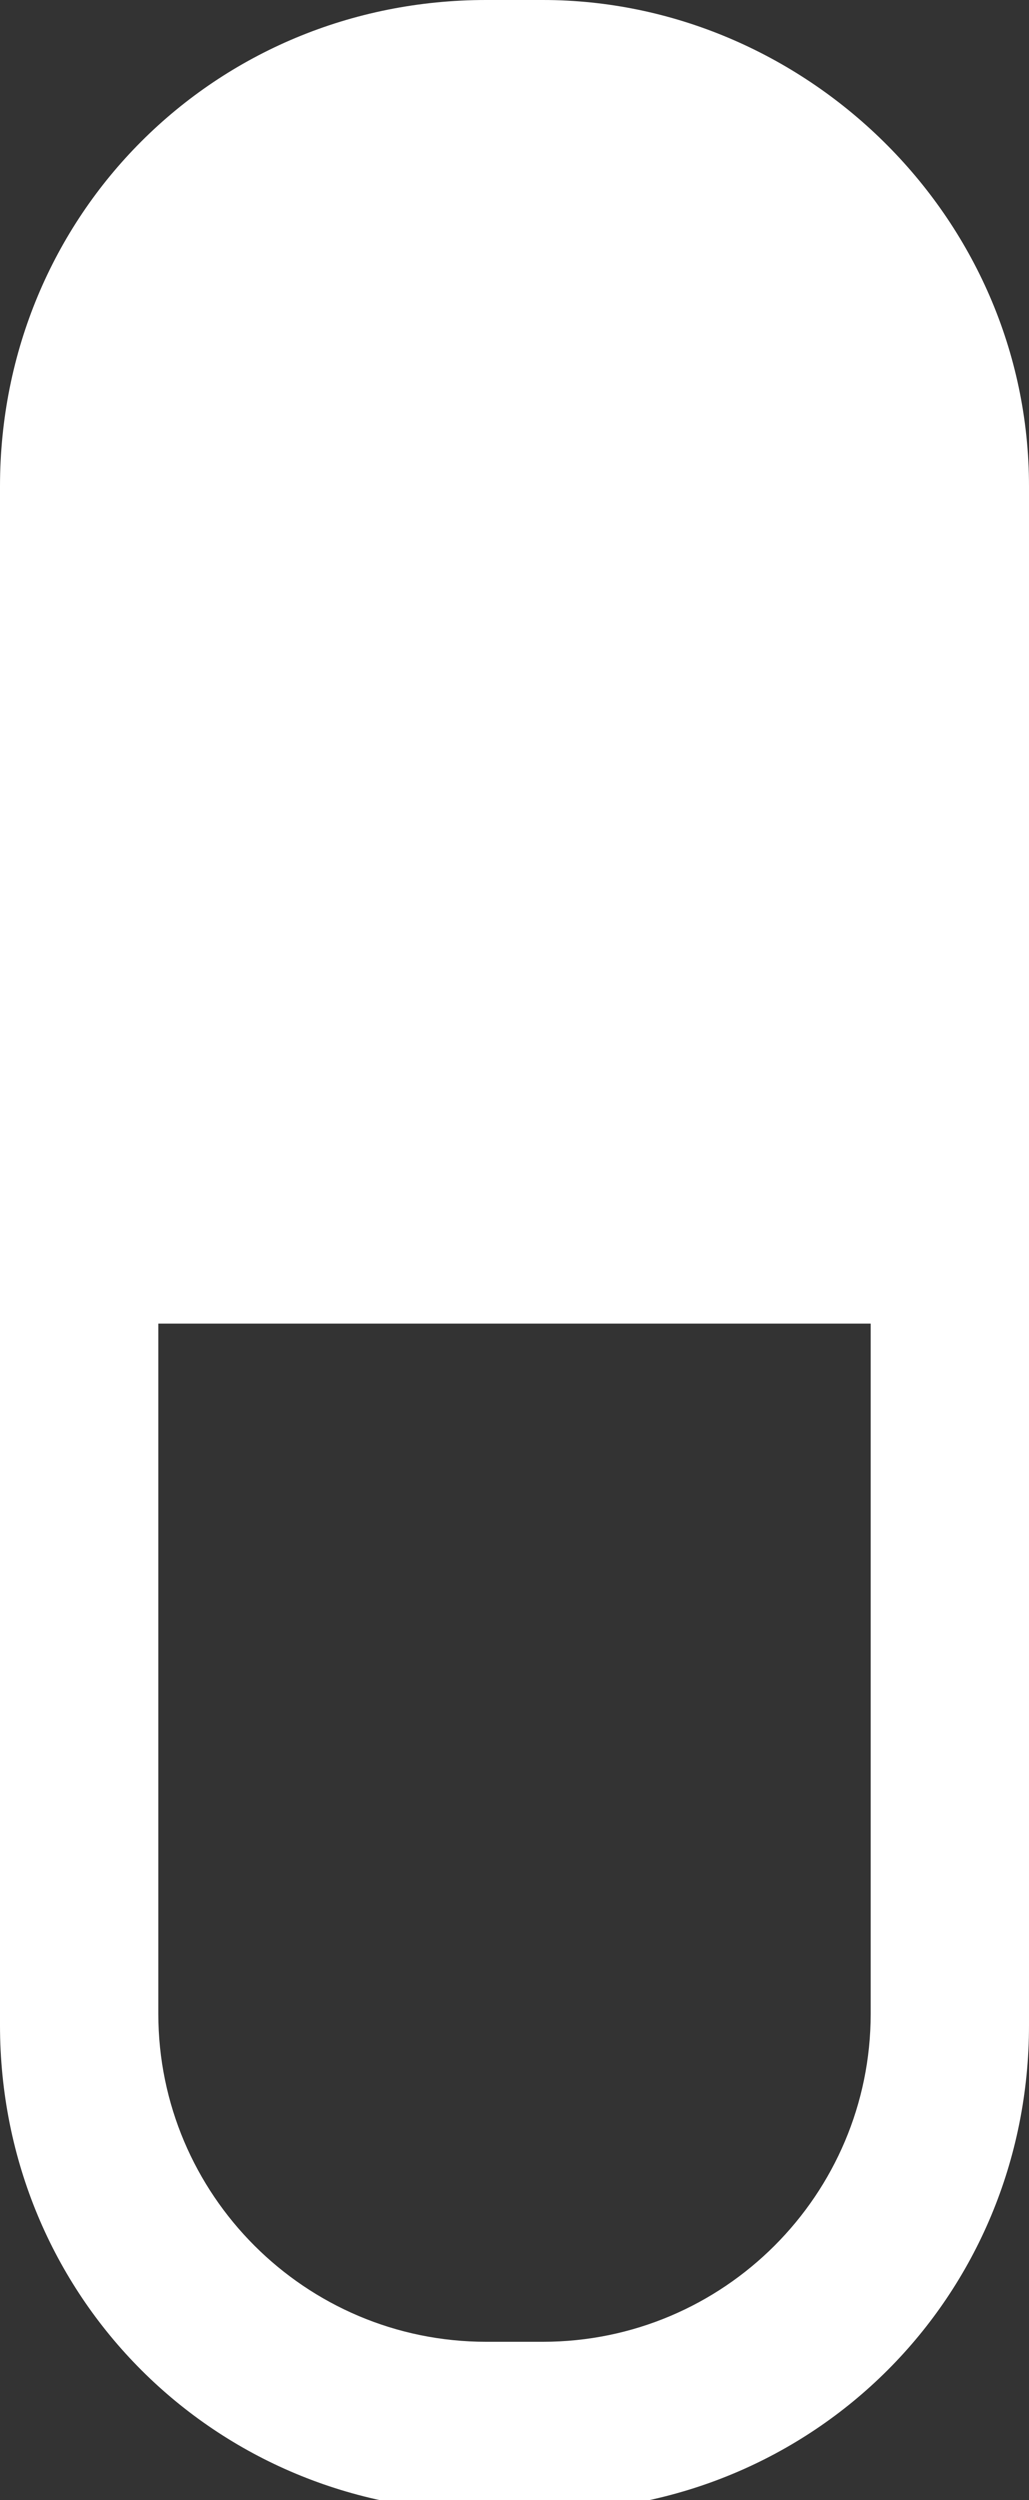 <?xml version="1.0" encoding="utf-8"?>
<!-- Generator: Adobe Illustrator 25.2.1, SVG Export Plug-In . SVG Version: 6.00 Build 0)  -->
<svg version="1.1" id="Capa_1" xmlns="http://www.w3.org/2000/svg" xmlns:xlink="http://www.w3.org/1999/xlink" x="0px" y="0px"
	 viewBox="0 0 9.1 22.1" style="enable-background:new 0 0 9.1 22.1;" xml:space="preserve">
<rect x="0" y="0" width="9.1" height="22.1" fill="#333333" stroke="none"/>
<style type="text/css">
	.st0{fill:#FFFFFF;}
</style>
<path id="Trazado_2257" class="st0" d="M4.8,0H4.3C1.9,0,0,1.9,0,4.3v13.6c0,2.4,1.9,4.3,4.3,4.3h0.5c2.4,0,4.3-1.9,4.3-4.3V4.3
	C9.1,1.9,7.1,0,4.8,0 M4.8,20.7H4.3c-1.6,0-2.9-1.3-2.9-2.9v-6.1h6.3v6.1C7.7,19.4,6.4,20.7,4.8,20.7"/>
</svg>
